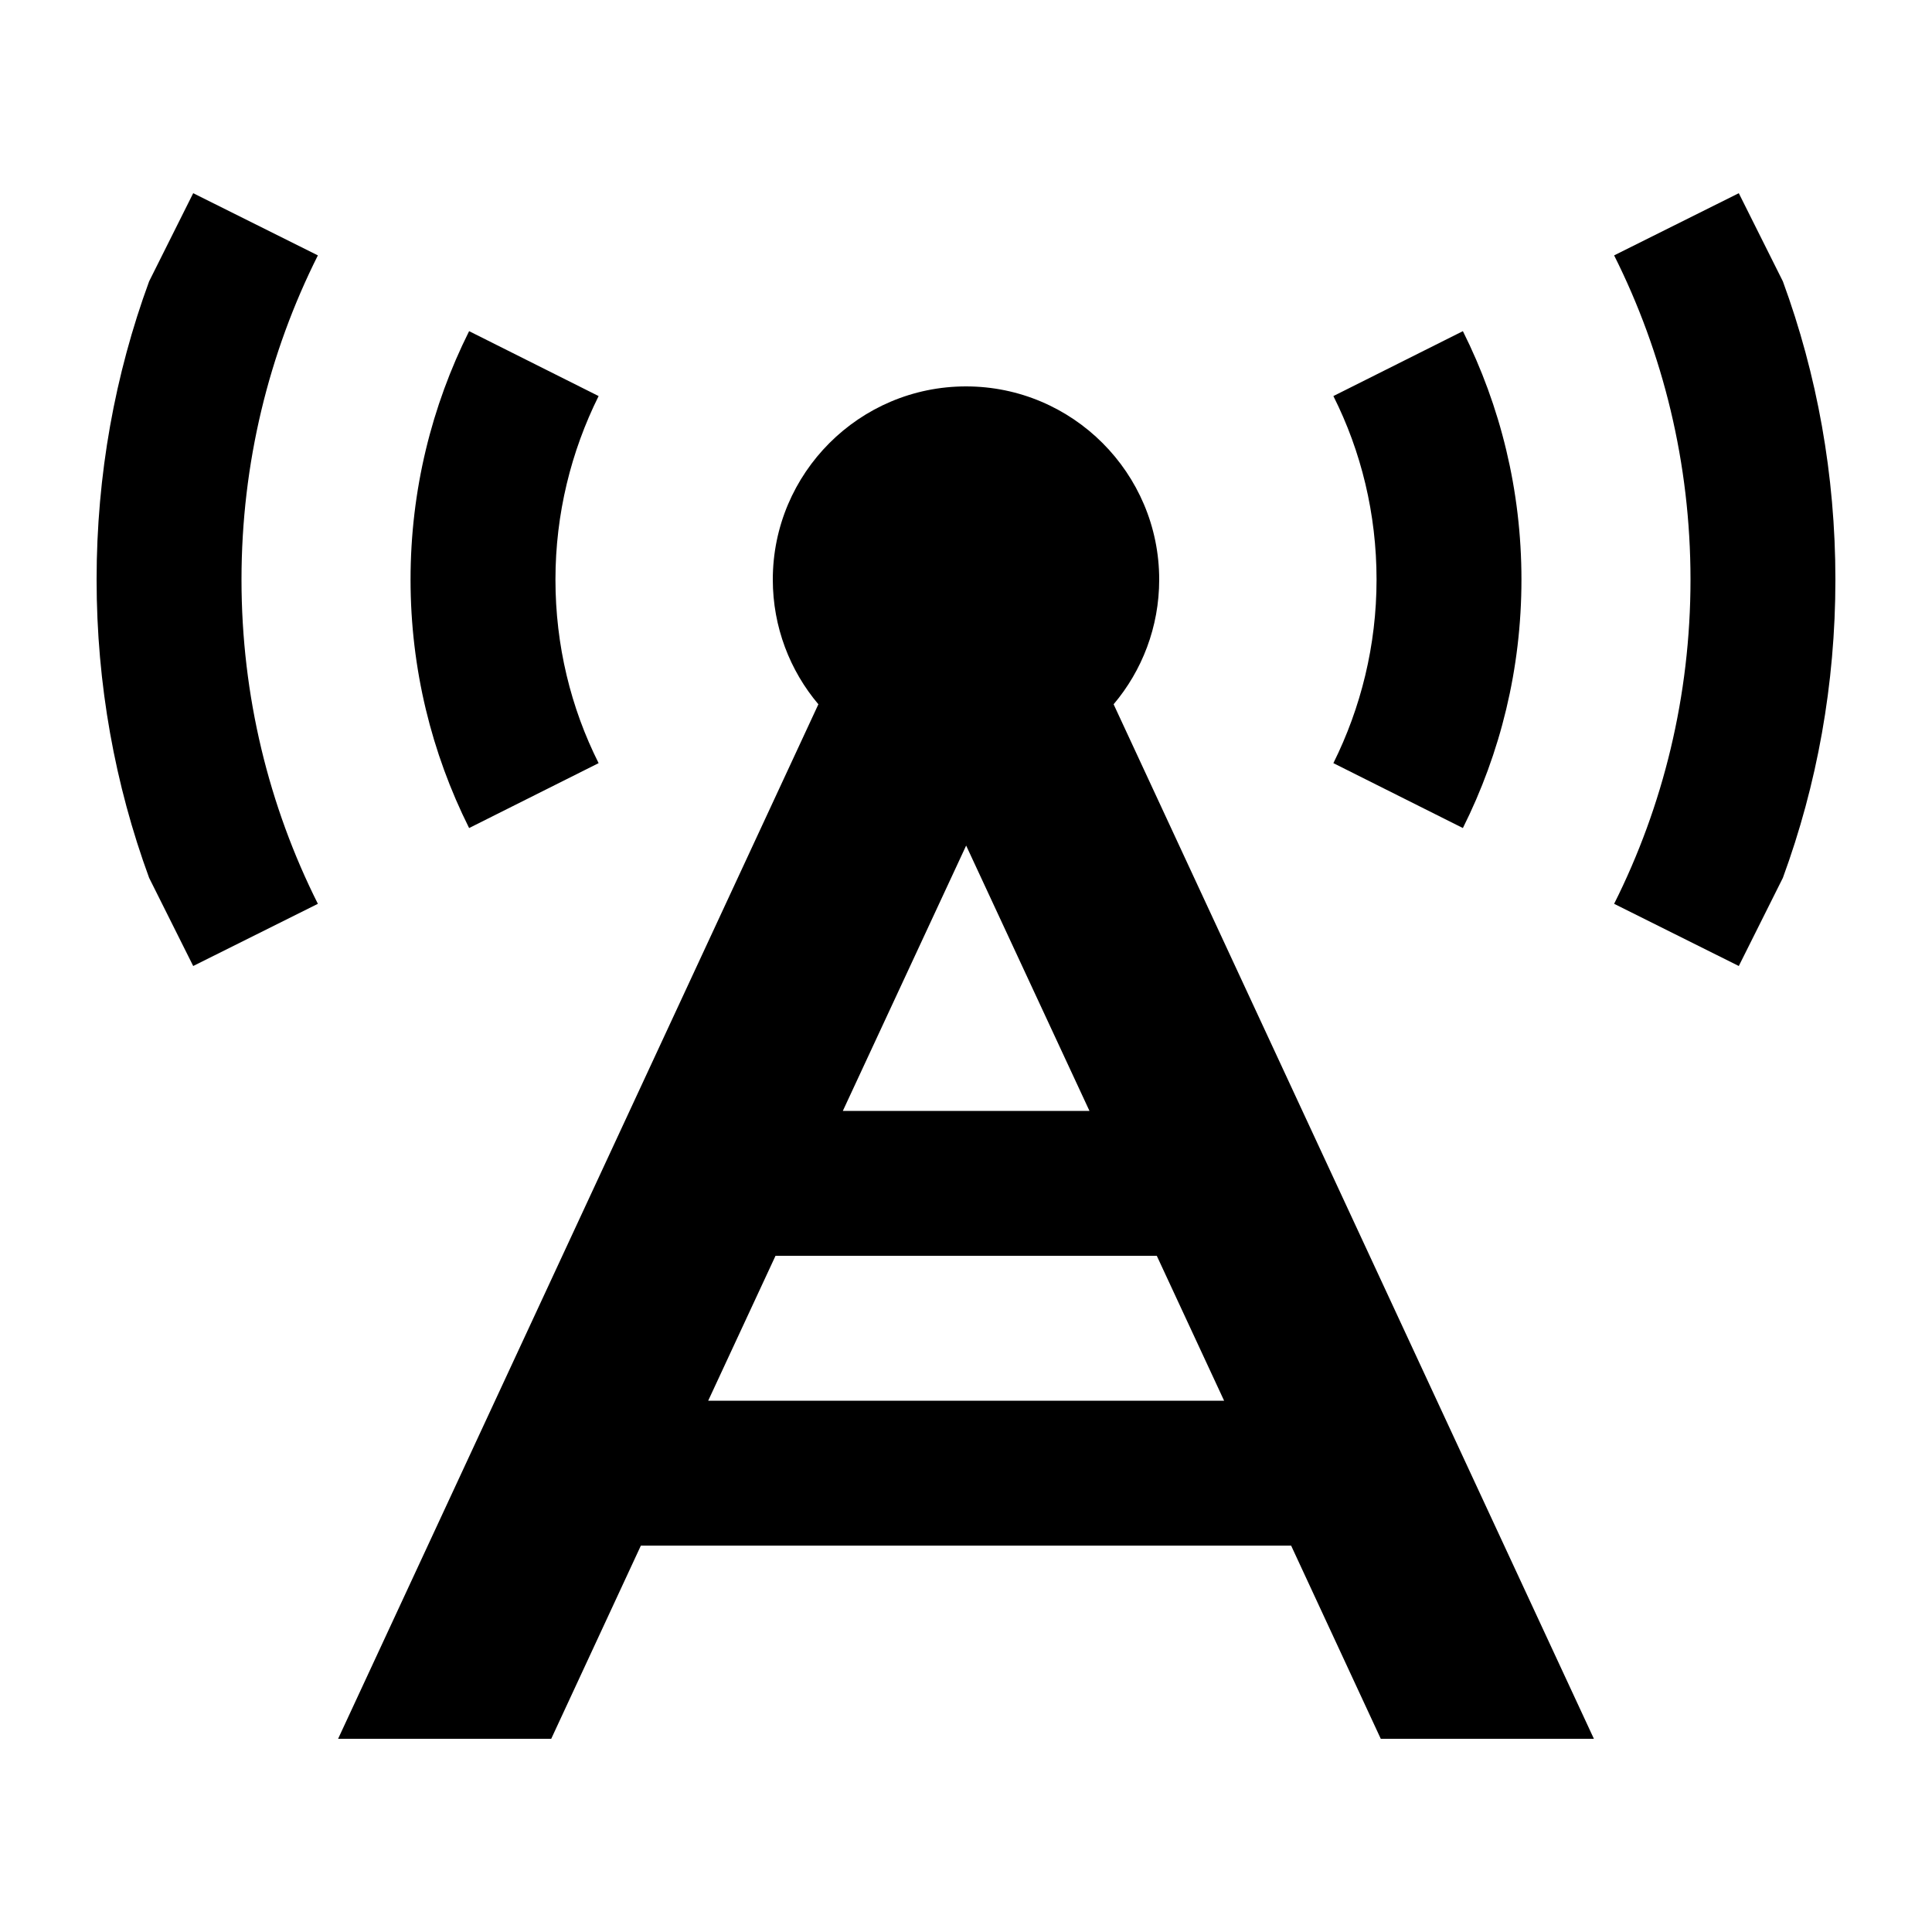 <svg xmlns="http://www.w3.org/2000/svg" viewBox="0 0 640 640"><!--! Font Awesome Pro 7.1.0 by @fontawesome - https://fontawesome.com License - https://fontawesome.com/license (Commercial License) Copyright 2025 Fonticons, Inc. --><path fill="currentColor" d="M80 192C80 153.4 89.1 116.9 105.3 84.6L64 64L49.4 93.2C38.1 124 32 157.3 32 192C32 226.7 38.1 260 49.4 290.8L64 320L105.3 299.4C89.1 267.1 80 230.6 80 192zM136 192C136 221.6 143 249.5 155.4 274.3L198.3 252.8C189.1 234.5 184 213.8 184 192C184 170.2 189.2 149.5 198.3 131.2L155.4 109.7C143 134.5 136 162.4 136 192zM484.6 109.7L441.7 131.2C450.9 149.5 456 170.2 456 192C456 213.8 450.8 234.5 441.7 252.8L484.6 274.3C497 249.5 504 221.6 504 192C504 162.4 497 134.5 484.6 109.7zM560 192C560 230.6 550.9 267.1 534.7 299.4L576 320L590.6 290.8C601.9 260 608 226.7 608 192C608 157.3 601.9 124 590.6 93.2L576 64L534.7 84.6C550.9 116.9 560 153.4 560 192zM528 576L368.9 233.3C378.3 222.2 384 207.7 384 192C384 156.7 355.3 128 320 128C284.7 128 256 156.7 256 192C256 207.7 261.7 222.2 271.1 233.3L112 576L182.6 576L212.3 512L427.7 512L457.4 576L528 576zM383.2 416L405.5 464L234.6 464L256.9 416L383.2 416zM320 280L360.9 368L279.2 368L320.1 280z"/></svg>